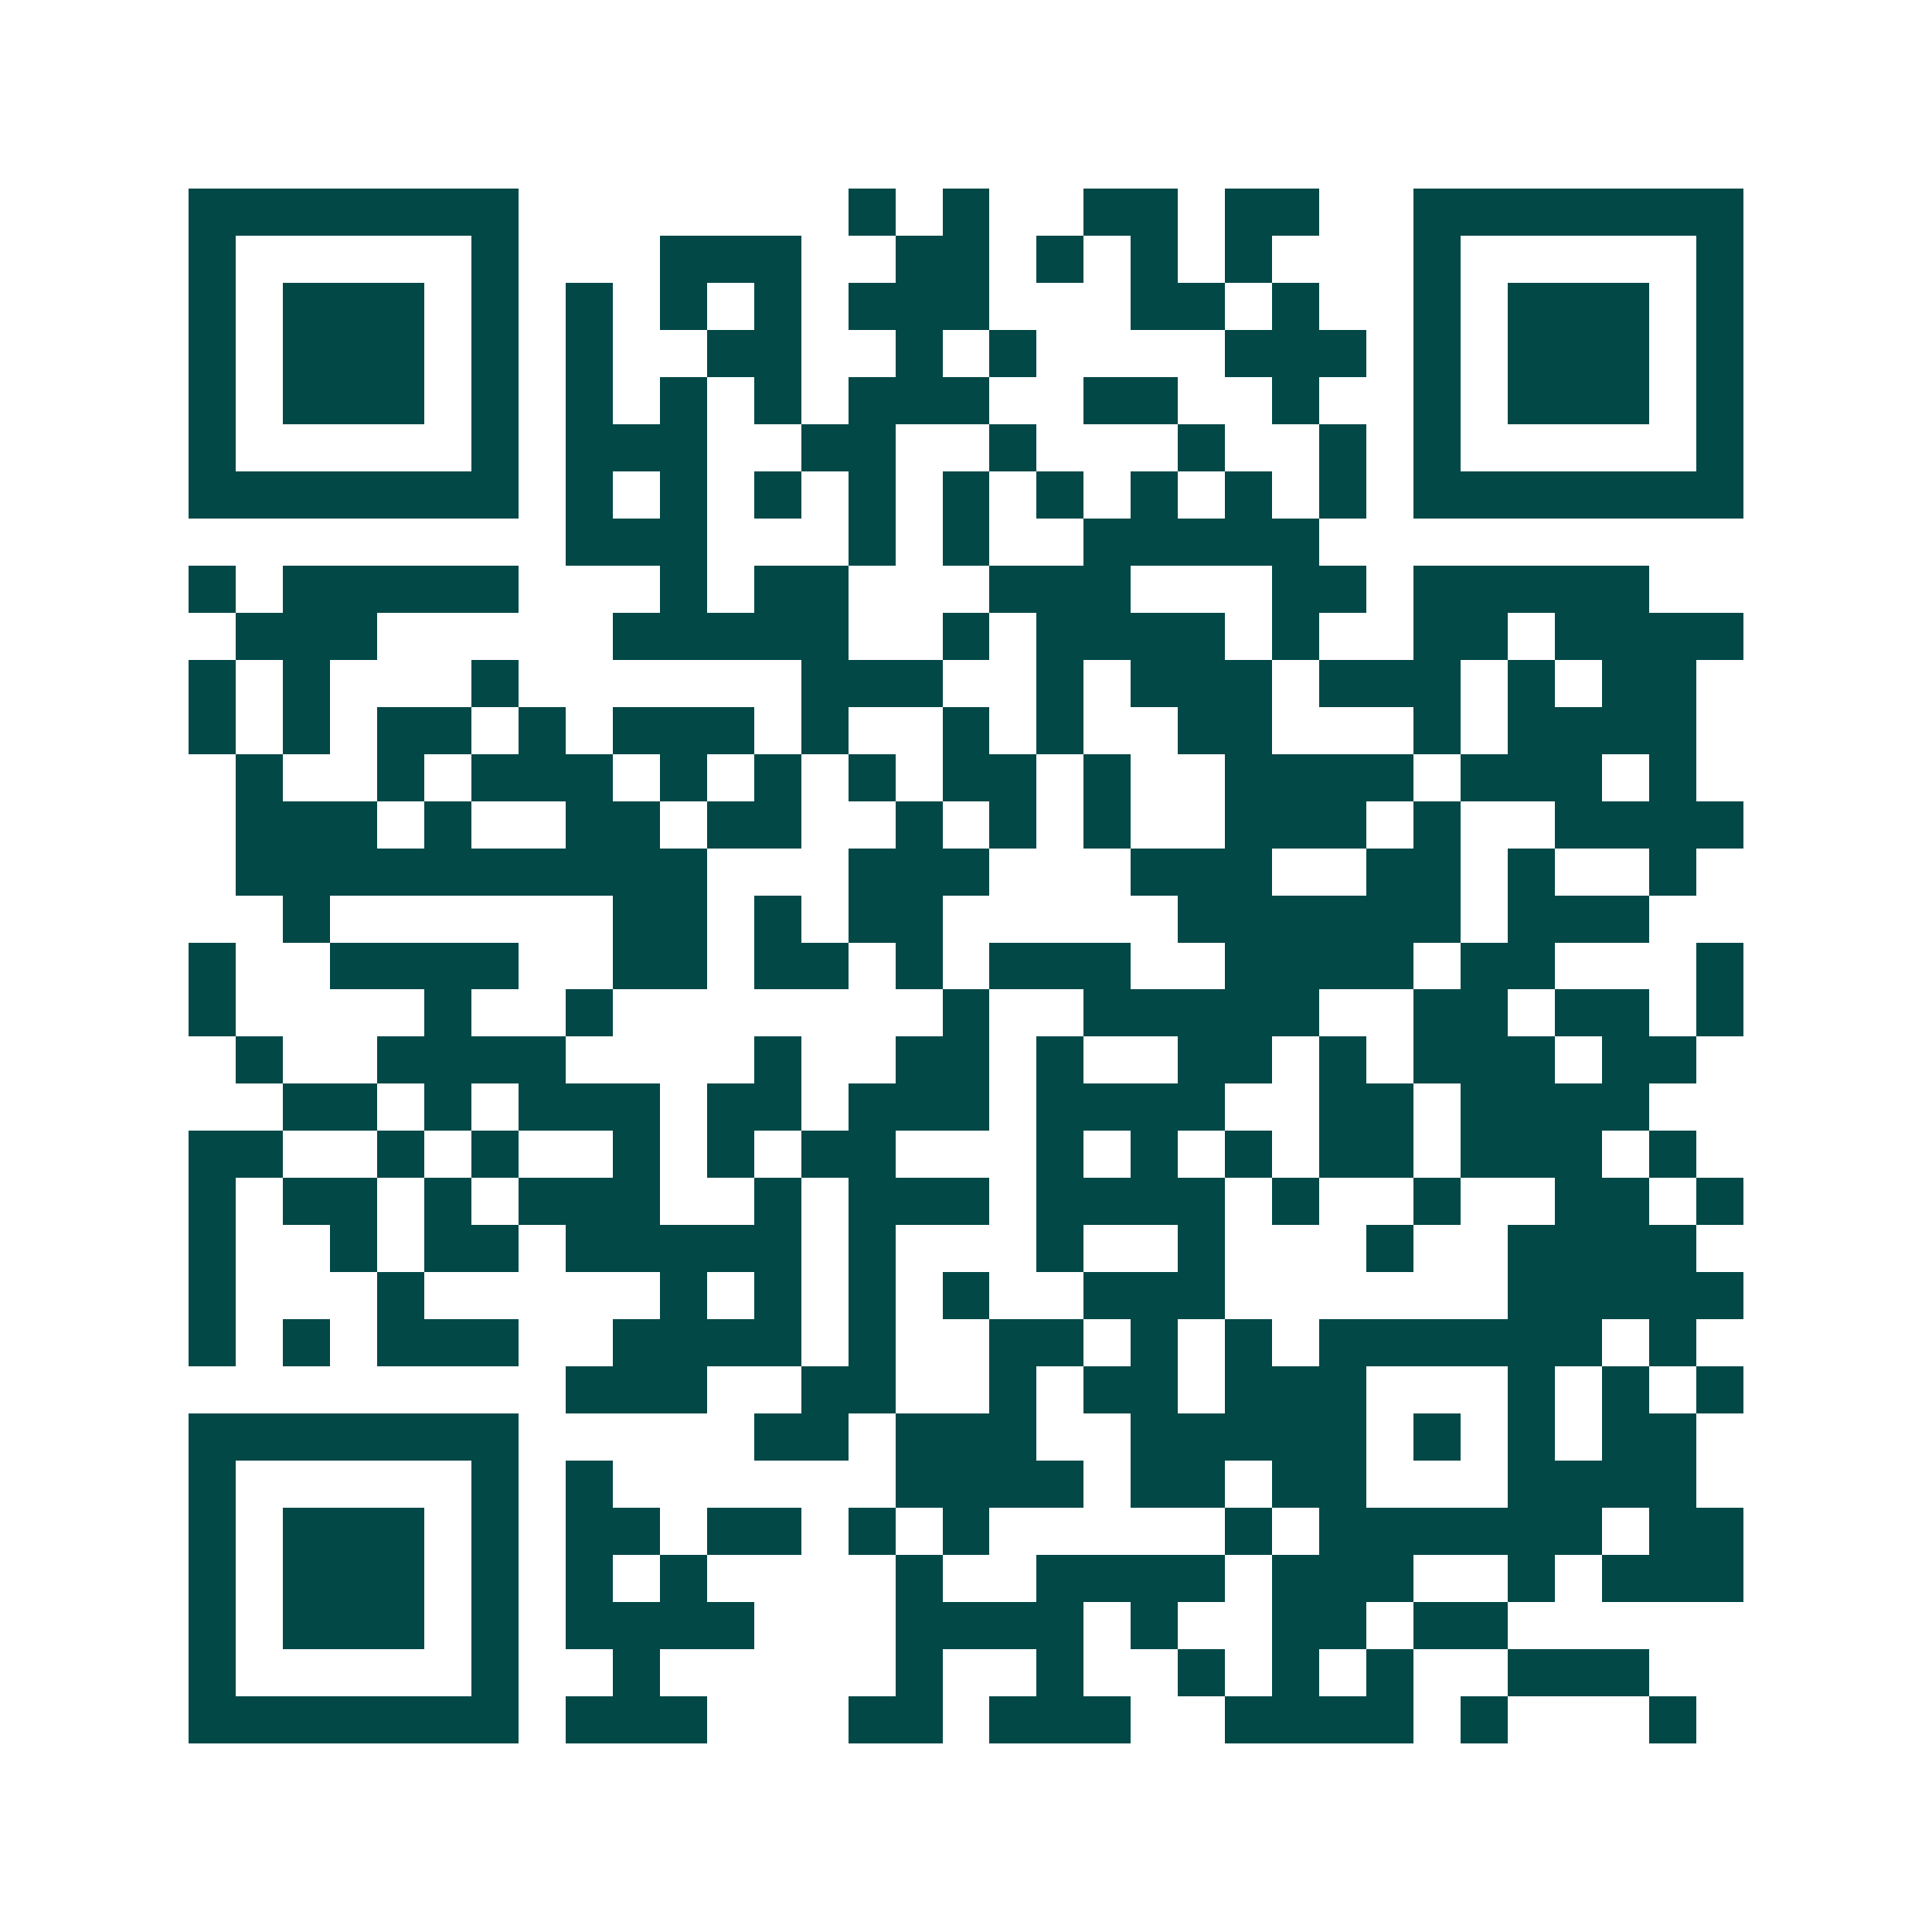 <svg xmlns="http://www.w3.org/2000/svg" width="200" height="200" viewBox="0 0 41 41" shape-rendering="crispEdges"><path fill="#ffffff" d="M0 0h41v41H0z"/><path stroke="#014847" d="M4 4.5h7m7 0h1m1 0h1m2 0h2m1 0h2m2 0h7M4 5.5h1m5 0h1m3 0h3m2 0h2m1 0h1m1 0h1m1 0h1m3 0h1m5 0h1M4 6.5h1m1 0h3m1 0h1m1 0h1m1 0h1m1 0h1m1 0h3m3 0h2m1 0h1m2 0h1m1 0h3m1 0h1M4 7.5h1m1 0h3m1 0h1m1 0h1m2 0h2m2 0h1m1 0h1m4 0h3m1 0h1m1 0h3m1 0h1M4 8.5h1m1 0h3m1 0h1m1 0h1m1 0h1m1 0h1m1 0h3m2 0h2m2 0h1m2 0h1m1 0h3m1 0h1M4 9.5h1m5 0h1m1 0h3m2 0h2m2 0h1m3 0h1m2 0h1m1 0h1m5 0h1M4 10.5h7m1 0h1m1 0h1m1 0h1m1 0h1m1 0h1m1 0h1m1 0h1m1 0h1m1 0h1m1 0h7M12 11.5h3m3 0h1m1 0h1m2 0h5M4 12.5h1m1 0h5m3 0h1m1 0h2m3 0h3m3 0h2m1 0h5M5 13.5h3m5 0h5m2 0h1m1 0h4m1 0h1m2 0h2m1 0h4M4 14.5h1m1 0h1m3 0h1m6 0h3m2 0h1m1 0h3m1 0h3m1 0h1m1 0h2M4 15.5h1m1 0h1m1 0h2m1 0h1m1 0h3m1 0h1m2 0h1m1 0h1m2 0h2m3 0h1m1 0h4M5 16.5h1m2 0h1m1 0h3m1 0h1m1 0h1m1 0h1m1 0h2m1 0h1m2 0h4m1 0h3m1 0h1M5 17.5h3m1 0h1m2 0h2m1 0h2m2 0h1m1 0h1m1 0h1m2 0h3m1 0h1m2 0h4M5 18.5h10m3 0h3m3 0h3m2 0h2m1 0h1m2 0h1M6 19.5h1m6 0h2m1 0h1m1 0h2m5 0h6m1 0h3M4 20.5h1m2 0h4m2 0h2m1 0h2m1 0h1m1 0h3m2 0h4m1 0h2m3 0h1M4 21.5h1m4 0h1m2 0h1m7 0h1m2 0h5m2 0h2m1 0h2m1 0h1M5 22.5h1m2 0h4m4 0h1m2 0h2m1 0h1m2 0h2m1 0h1m1 0h3m1 0h2M6 23.5h2m1 0h1m1 0h3m1 0h2m1 0h3m1 0h4m2 0h2m1 0h4M4 24.5h2m2 0h1m1 0h1m2 0h1m1 0h1m1 0h2m3 0h1m1 0h1m1 0h1m1 0h2m1 0h3m1 0h1M4 25.5h1m1 0h2m1 0h1m1 0h3m2 0h1m1 0h3m1 0h4m1 0h1m2 0h1m2 0h2m1 0h1M4 26.5h1m2 0h1m1 0h2m1 0h5m1 0h1m3 0h1m2 0h1m3 0h1m2 0h4M4 27.5h1m3 0h1m5 0h1m1 0h1m1 0h1m1 0h1m2 0h3m6 0h5M4 28.5h1m1 0h1m1 0h3m2 0h4m1 0h1m2 0h2m1 0h1m1 0h1m1 0h6m1 0h1M12 29.5h3m2 0h2m2 0h1m1 0h2m1 0h3m3 0h1m1 0h1m1 0h1M4 30.5h7m5 0h2m1 0h3m2 0h5m1 0h1m1 0h1m1 0h2M4 31.5h1m5 0h1m1 0h1m6 0h4m1 0h2m1 0h2m3 0h4M4 32.5h1m1 0h3m1 0h1m1 0h2m1 0h2m1 0h1m1 0h1m5 0h1m1 0h6m1 0h2M4 33.5h1m1 0h3m1 0h1m1 0h1m1 0h1m4 0h1m2 0h4m1 0h3m2 0h1m1 0h3M4 34.5h1m1 0h3m1 0h1m1 0h4m3 0h4m1 0h1m2 0h2m1 0h2M4 35.5h1m5 0h1m2 0h1m5 0h1m2 0h1m2 0h1m1 0h1m1 0h1m2 0h3M4 36.5h7m1 0h3m3 0h2m1 0h3m2 0h4m1 0h1m3 0h1"/></svg>

